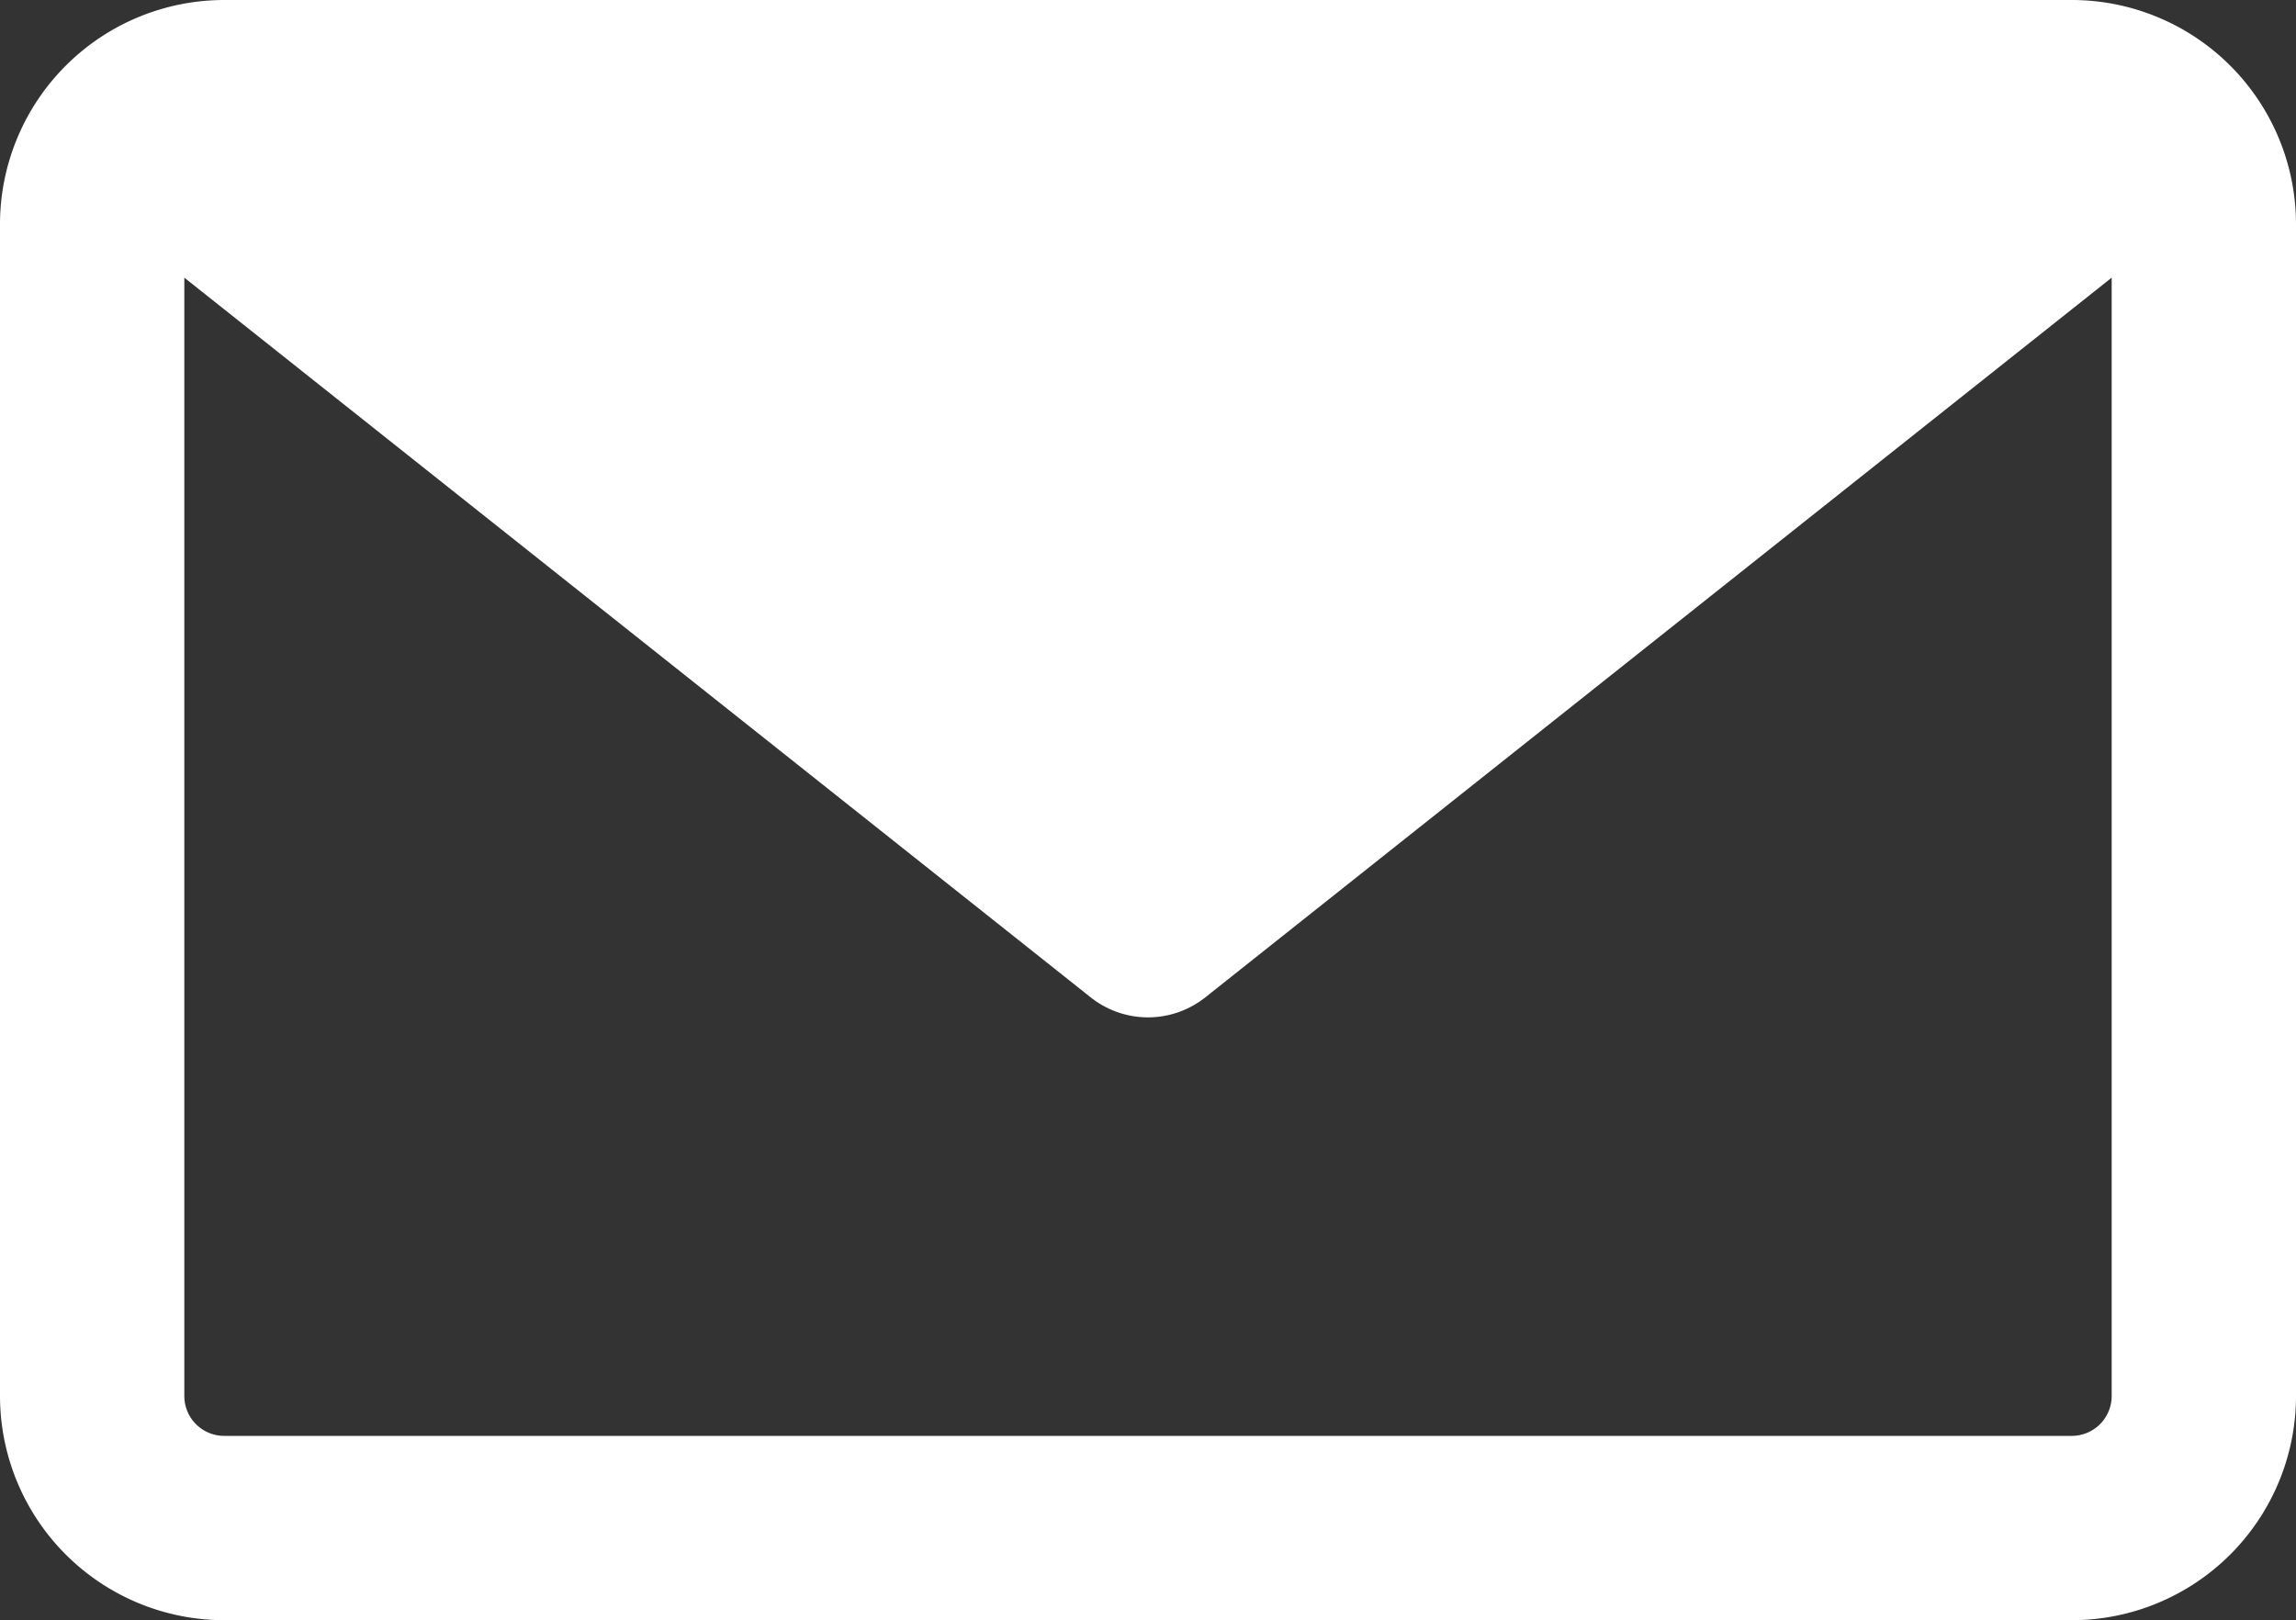 <?xml version="1.0" encoding="UTF-8"?>
<svg xmlns="http://www.w3.org/2000/svg" xmlns:xlink="http://www.w3.org/1999/xlink" id="Сгруппировать_332" data-name="Сгруппировать 332" width="32" height="22.582" viewBox="0 0 32 22.582">
  <rect x="0" y="0" width="32" height="22.582" fill="#333333" stroke="none"/>
  <defs>
    <clipPath id="clip-path">
      <rect id="Прямоугольник_402" data-name="Прямоугольник 402" width="32" height="22.582" fill="none"></rect>
    </clipPath>
  </defs>
  <g id="Сгруппировать_331" data-name="Сгруппировать 331" clip-path="url(#clip-path)">
    <path id="Контур_1038" data-name="Контур 1038" d="M28.876,0H3.124A3.127,3.127,0,0,0,0,3.124V19.458a3.127,3.127,0,0,0,3.124,3.124H28.876A3.127,3.127,0,0,0,32,19.458V3.124A3.127,3.127,0,0,0,28.876,0m.555,19.458a.556.556,0,0,1-.555.555H3.124a.556.556,0,0,1-.555-.555V3.87L15.2,13.9a1.284,1.284,0,0,0,1.6,0L29.431,3.87Z" transform="translate(0 0)" fill="#fff" fill-rule="evenodd"></path>
    <path id="Контур_1039" data-name="Контур 1039" d="M74.048,26.482,63.107,35.17l-10.94-8.688Z" transform="translate(-47.107 -23.914)" fill="#fff" fill-rule="evenodd"></path>
  </g>
</svg>
